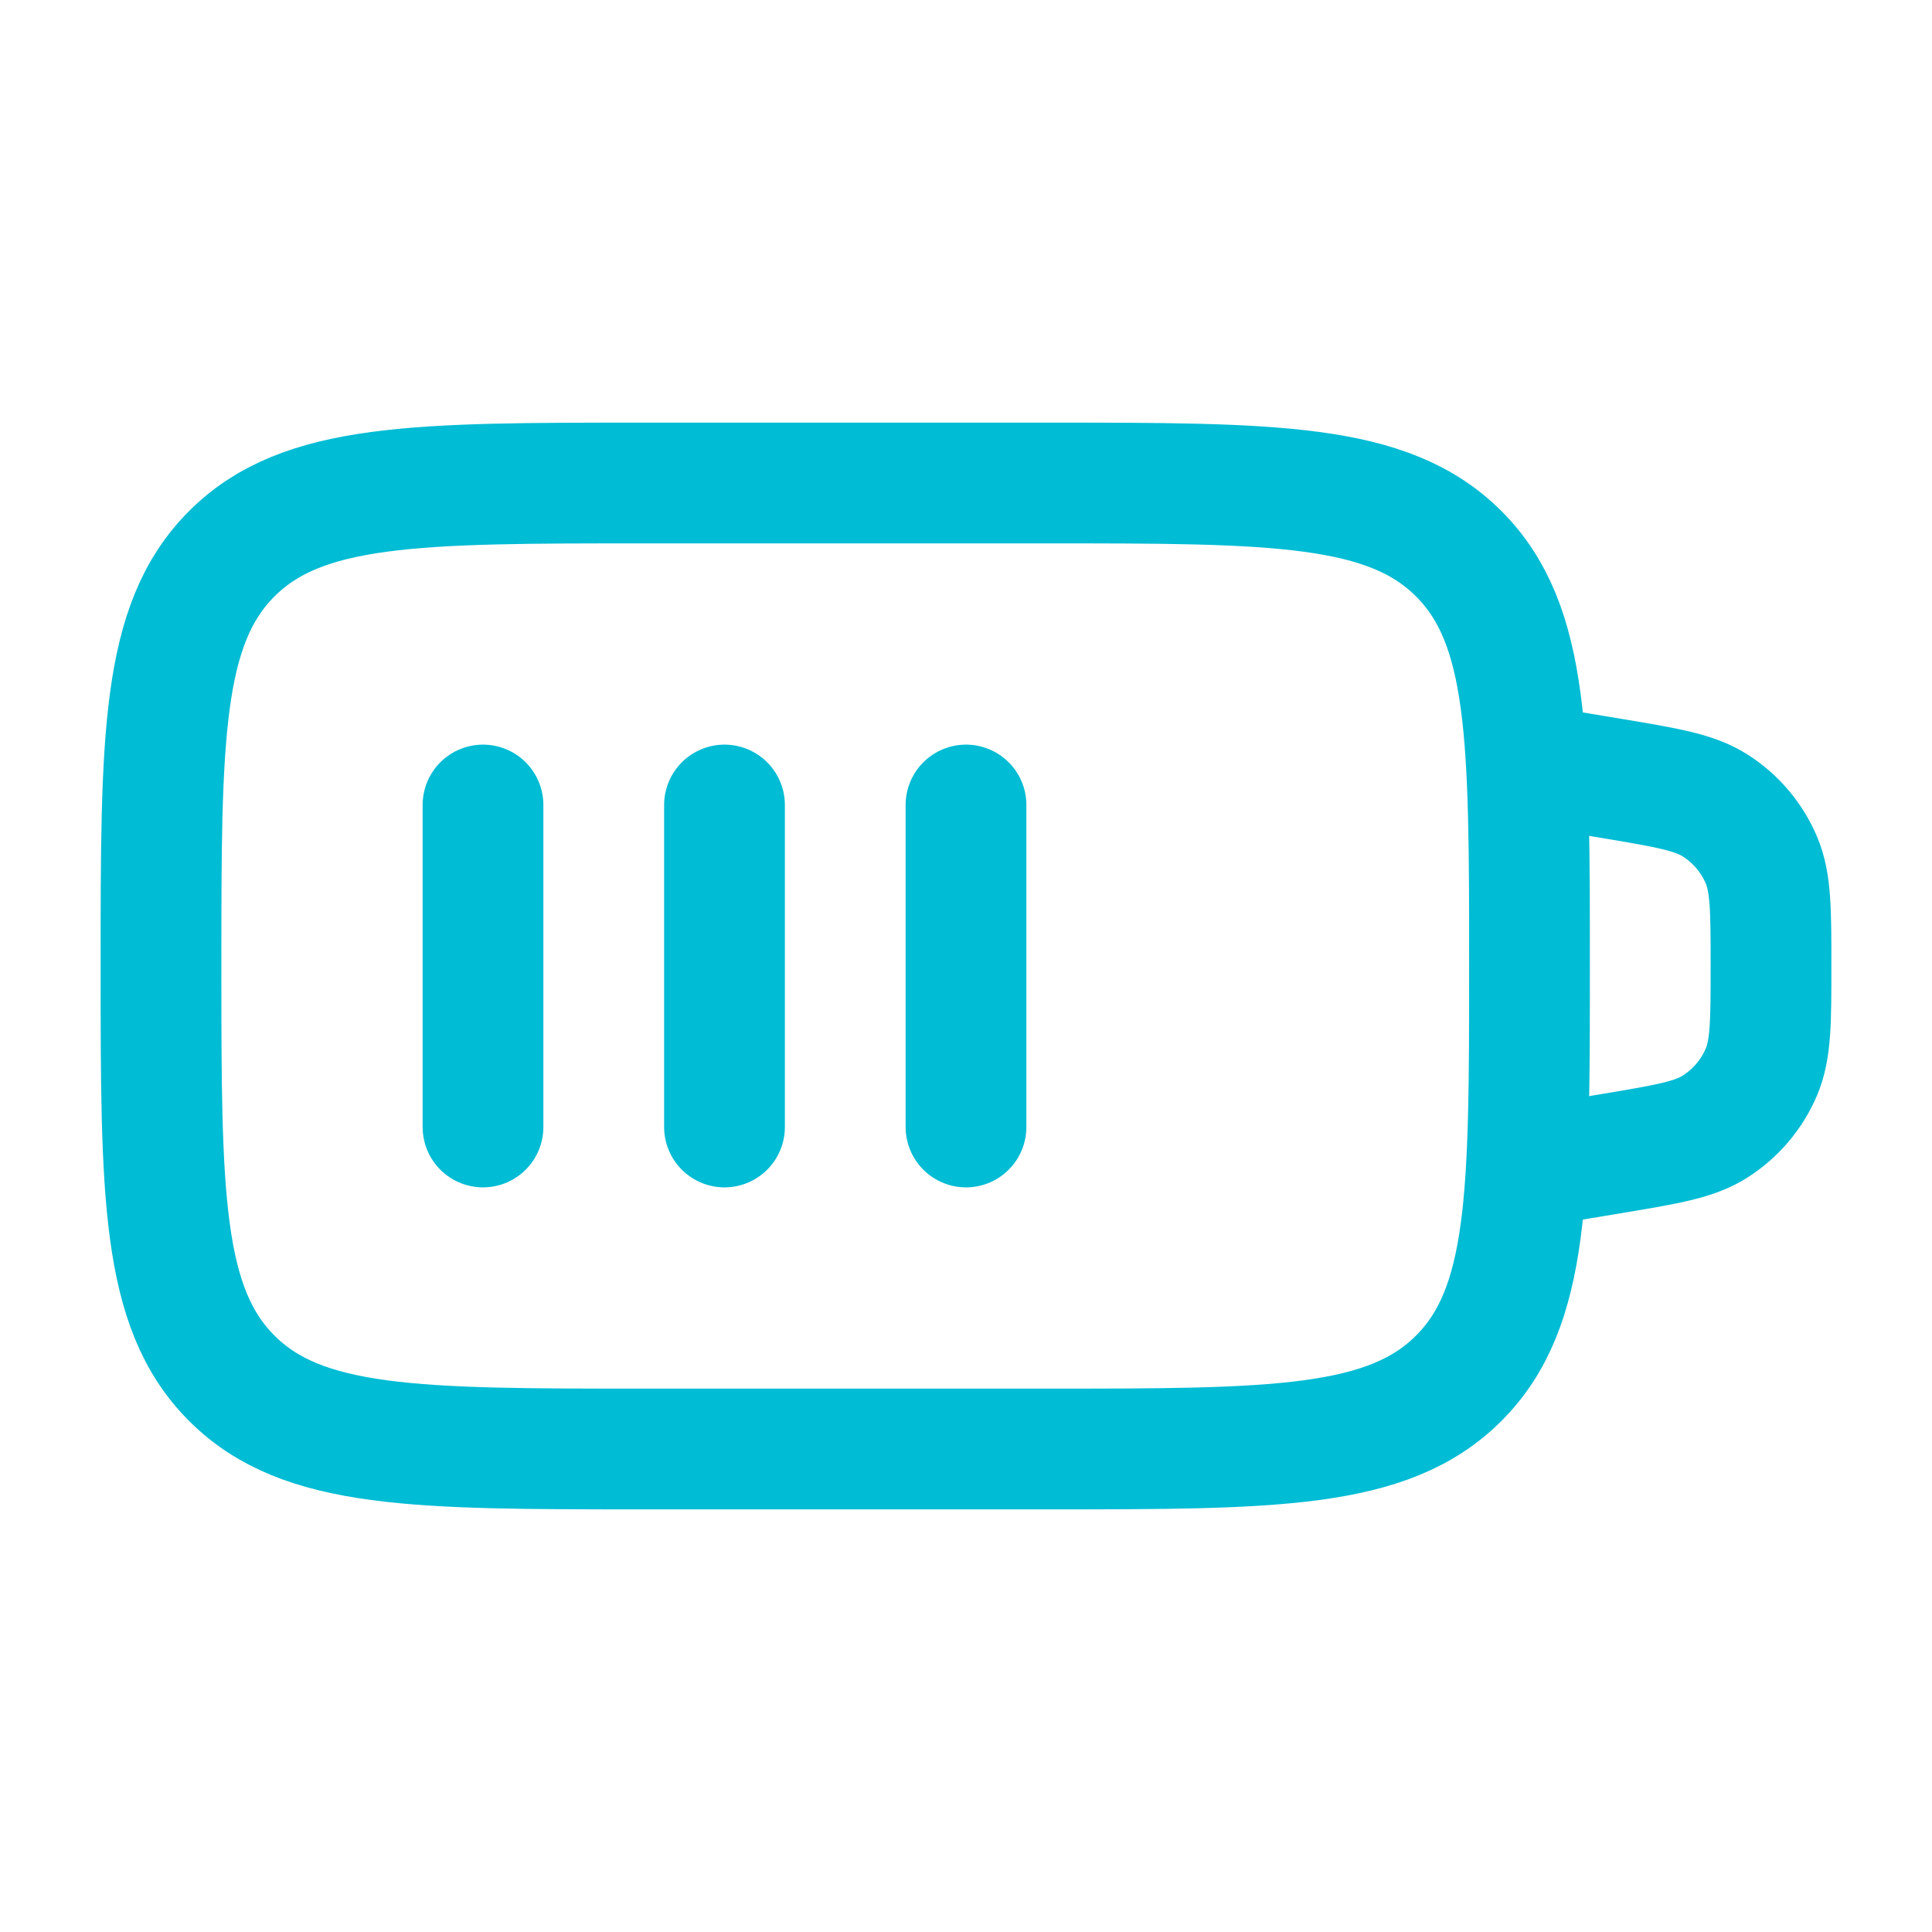 <svg xmlns="http://www.w3.org/2000/svg" viewBox="0 0 24 24" width="48" height="48" color="#00bcd4" fill="none">
    <path d="M2 12C2 9.172 2 7.757 2.879 6.879C3.757 6 5.172 6 8 6H13C15.828 6 17.243 6 18.121 6.879C19 7.757 19 9.172 19 12C19 14.828 19 16.243 18.121 17.121C17.243 18 15.828 18 13 18H8C5.172 18 3.757 18 2.879 17.121C2 16.243 2 14.828 2 12Z" stroke="#00bcd4" stroke-width="1.5" stroke-linecap="round"></path>
    <path d="M19 9.5L20.027 9.671C20.709 9.785 21.049 9.842 21.308 10.007C21.562 10.169 21.761 10.404 21.88 10.682C22 10.964 22 11.309 22 12C22 12.691 22 13.036 21.88 13.318C21.761 13.596 21.562 13.831 21.308 13.993C21.049 14.159 20.709 14.215 20.027 14.329L19 14.5" stroke="#00bcd4" stroke-width="1.5" stroke-linecap="round"></path>
    <path d="M6 10V14" stroke="#00bcd4" stroke-width="1.5" stroke-linecap="round"></path>
    <path d="M9 10V14" stroke="#00bcd4" stroke-width="1.5" stroke-linecap="round"></path>
    <path d="M12 10V14" stroke="#00bcd4" stroke-width="1.5" stroke-linecap="round"></path>
</svg>